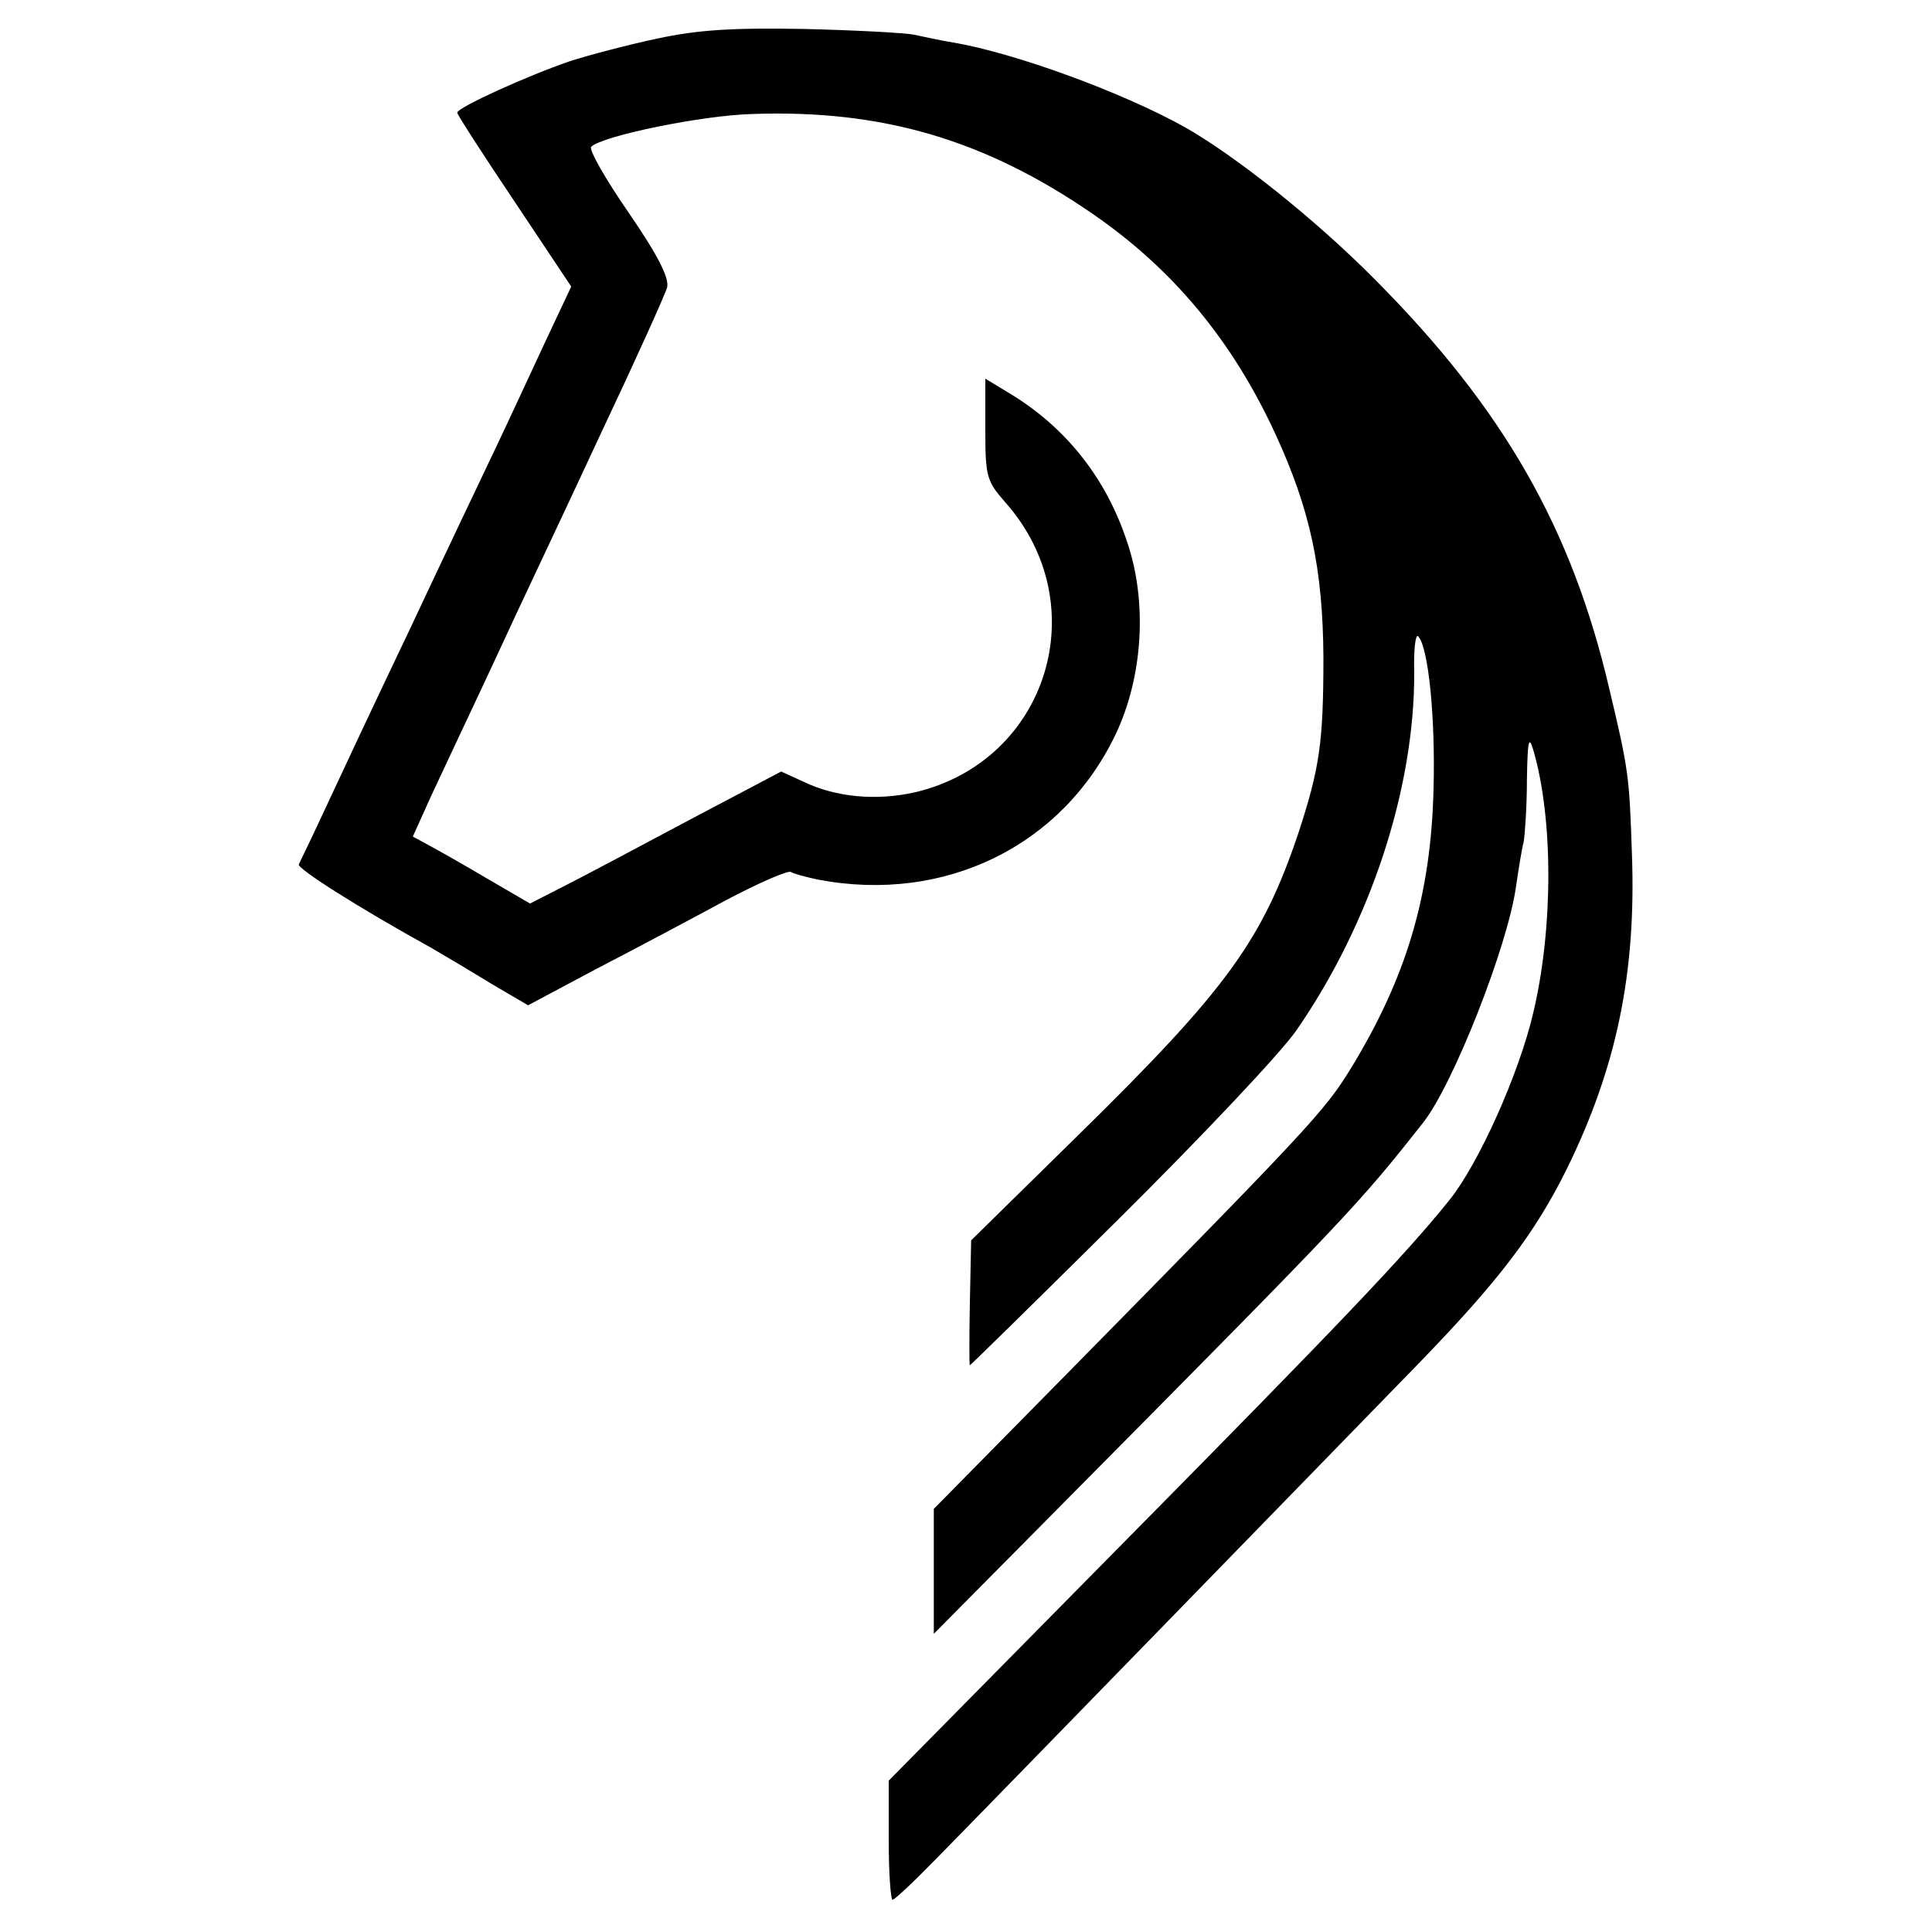 <?xml version="1.0" standalone="no"?>
<!DOCTYPE svg PUBLIC "-//W3C//DTD SVG 20010904//EN"
 "http://www.w3.org/TR/2001/REC-SVG-20010904/DTD/svg10.dtd">
<svg version="1.0" xmlns="http://www.w3.org/2000/svg"
 width="300pt" height="300pt" viewBox="0 0 300 300"
 preserveAspectRatio="xMidYMid meet">
<g transform="translate(0,300) scale(0.1,-0.1)"
fill="#000000" stroke="none">
<path d="M1020 2940 c-47 -10 -107 -26 -135 -35 -67 -23 -175 -72 -175 -80 0
-3 40 -65 89 -138 l88 -132 -40 -85 c-22 -47 -56 -121 -77 -165 -21 -44 -82
-172 -135 -285 -54 -113 -113 -239 -132 -280 -19 -41 -37 -78 -39 -82 -4 -6
92 -67 206 -130 19 -11 61 -36 92 -55 l58 -34 107 57 c60 31 150 79 200 106
51 27 97 47 101 44 5 -3 24 -8 43 -12 196 -37 378 52 461 225 43 90 50 207 18
300 -33 100 -96 178 -182 230 l-38 23 0 -79 c0 -73 2 -80 31 -113 141 -159 66
-401 -139 -450 -61 -14 -124 -8 -174 16 l-35 16 -144 -76 c-79 -42 -167 -89
-195 -103 l-51 -26 -67 39 c-37 22 -78 45 -91 52 l-24 13 28 62 c16 34 50 107
76 162 26 55 57 123 70 150 13 28 67 142 119 254 53 112 99 214 102 225 3 15
-14 49 -60 116 -36 52 -62 98 -58 102 17 17 172 49 251 51 201 7 361 -40 529
-156 123 -85 215 -195 282 -340 55 -119 74 -211 75 -347 0 -134 -6 -173 -39
-274 -56 -166 -111 -242 -338 -465 l-170 -167 -2 -97 c-1 -53 -1 -97 0 -97 1
0 105 102 232 228 126 125 250 256 275 292 115 166 184 376 183 557 -1 34 2
59 6 55 16 -16 27 -126 24 -237 -4 -165 -42 -293 -129 -435 -40 -65 -63 -90
-444 -477 l-203 -206 0 -97 0 -97 214 216 c430 434 446 451 546 578 46 58 131
273 144 366 4 27 9 59 12 70 2 12 5 56 5 97 1 60 3 69 10 45 31 -106 31 -276
0 -407 -22 -95 -85 -235 -130 -291 -68 -85 -178 -200 -501 -527 l-370 -375 0
-92 c0 -51 3 -93 6 -93 3 0 33 28 67 63 76 77 604 620 752 772 121 125 178
199 228 300 77 157 108 304 101 490 -4 120 -5 129 -35 255 -58 249 -164 435
-364 636 -93 94 -218 193 -296 237 -97 54 -264 115 -359 131 -19 3 -46 9 -60
12 -14 3 -90 7 -170 9 -111 2 -165 -1 -230 -15z"/>
</g>
</svg>
